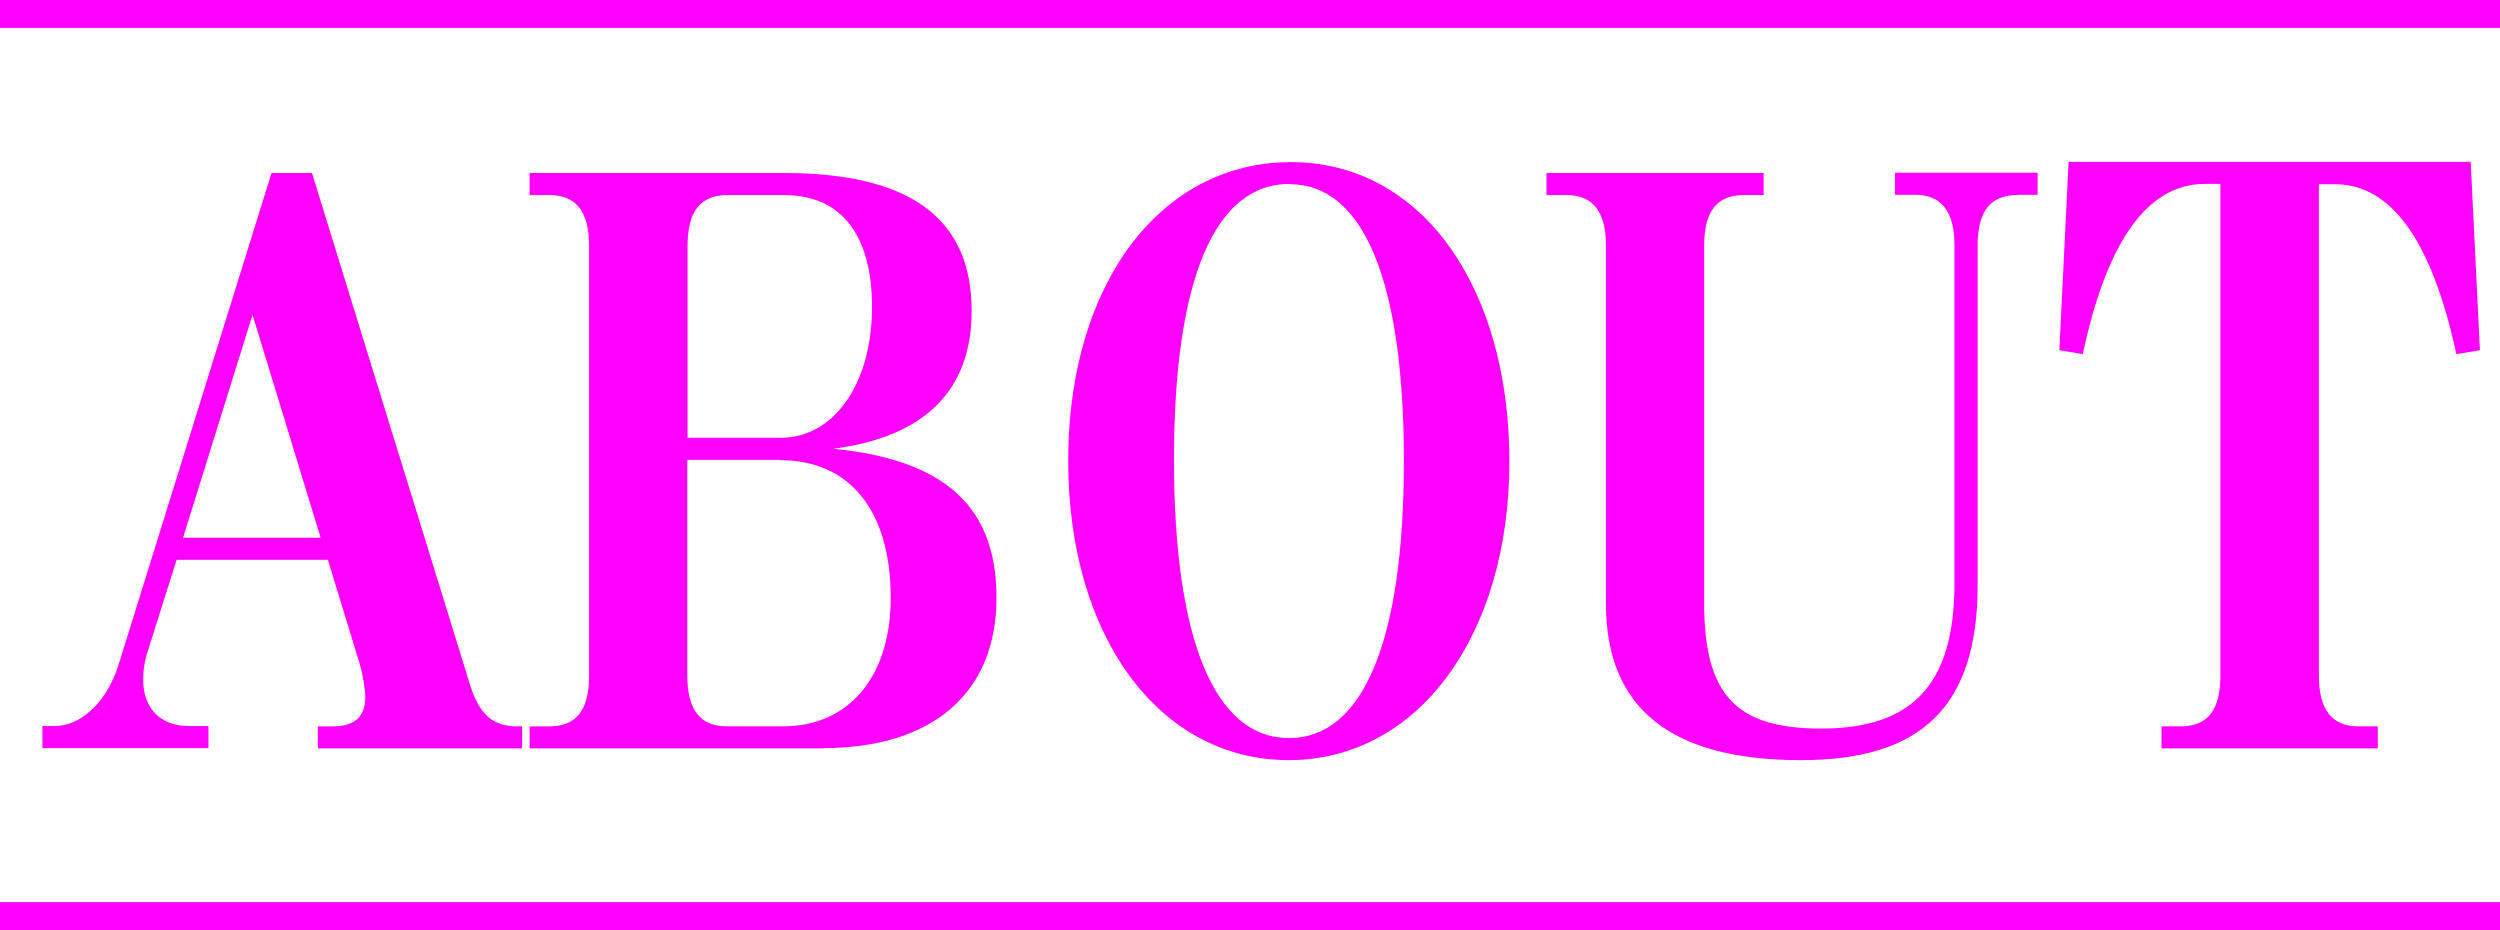 <?xml version="1.0" encoding="UTF-8"?>
<svg id="_レイヤー_2" data-name="レイヤー 2" xmlns="http://www.w3.org/2000/svg" viewBox="0 0 89.59 33.33">
  <defs>
    <style>
      .cls-1 {
        fill: none;
        stroke: #f0f;
        stroke-miterlimit: 10;
      }

      .cls-2 {
        fill: #f0f;
        stroke-width: 0px;
      }
    </style>
  </defs>
  <g id="_レイヤー_1-2" data-name="レイヤー 1">
    <g>
      <g>
        <line class="cls-1" y1=".5" x2="89.59" y2=".5"/>
        <line class="cls-1" y1="32.83" x2="89.59" y2="32.83"/>
      </g>
      <g>
        <path class="cls-2" d="M11.39,26.82v-.79h.53c.79,0,1.17-.34,1.17-1.05,0-.31-.1-.85-.2-1.19l-1.14-3.73h-5.42l-1.07,3.39c-.08.23-.13.62-.13.9,0,1.05.63,1.67,1.65,1.67h.69v.79H1.52v-.79h.43c.97,0,1.88-.88,2.29-2.17L9.73,6.2h1.45l5.67,18.36c.33,1.04.81,1.47,1.68,1.47h.18v.79h-7.32ZM9.05,11.28l-2.49,7.99h4.93l-2.44-7.99Z"/>
        <path class="cls-2" d="M29.48,26.82h-10.5v-.79h.71c.97,0,1.42-.59,1.42-1.81v-15.42c0-1.21-.46-1.81-1.42-1.81h-.71v-.79h9.1c4.52,0,6.74,1.61,6.74,4.94,0,2.85-1.68,4.52-4.96,4.94,4.02.4,5.85,2.09,5.85,5.34,0,3.42-2.29,5.39-6.23,5.39ZM28.09,6.99h-2.03c-.96,0-1.42.59-1.42,1.81v6.89h3.33c1.93,0,3.28-1.95,3.28-4.69,0-2.6-1.12-4.01-3.15-4.01ZM27.96,16.48h-3.33v7.74c0,1.21.46,1.81,1.42,1.81h2.01c2.36,0,3.86-1.78,3.86-4.6,0-3.14-1.47-4.94-3.97-4.94Z"/>
        <path class="cls-2" d="M46.19,27.24c-4.65,0-7.91-4.43-7.91-10.73s3.28-10.7,7.98-10.7,7.83,4.49,7.83,10.73-3.28,10.7-7.91,10.7ZM46.21,6.59c-2.7,0-4.14,3.47-4.14,9.89s1.45,9.97,4.12,9.97,4.12-3.5,4.12-9.94-1.45-9.91-4.09-9.91Z"/>
        <path class="cls-2" d="M72.29,6.99c-.97,0-1.42.59-1.42,1.81v12.17c0,4.32-1.98,6.27-6.33,6.27-4.68,0-6.99-1.86-6.99-5.62v-12.82c0-1.21-.46-1.81-1.42-1.81h-.71v-.79h7.78v.79h-.71c-.97,0-1.42.59-1.42,1.81v12.82c0,3.28,1.14,4.49,4.19,4.49,3.3,0,4.78-1.61,4.78-5.2v-12.12c0-1.21-.46-1.81-1.42-1.81h-.71v-.79h5.11v.79h-.71Z"/>
        <path class="cls-2" d="M88.03,12.7c-.89-4.1-2.34-6.1-4.37-6.1h-.56v17.62c0,1.21.46,1.81,1.42,1.81h.69v.79h-7.75v-.79h.69c.97,0,1.42-.59,1.42-1.81V6.59h-.56c-2.03,0-3.51,2.03-4.37,6.1l-.84-.14.33-6.75h14.41l.33,6.75-.84.14Z"/>
      </g>
    </g>
  </g>
</svg>
